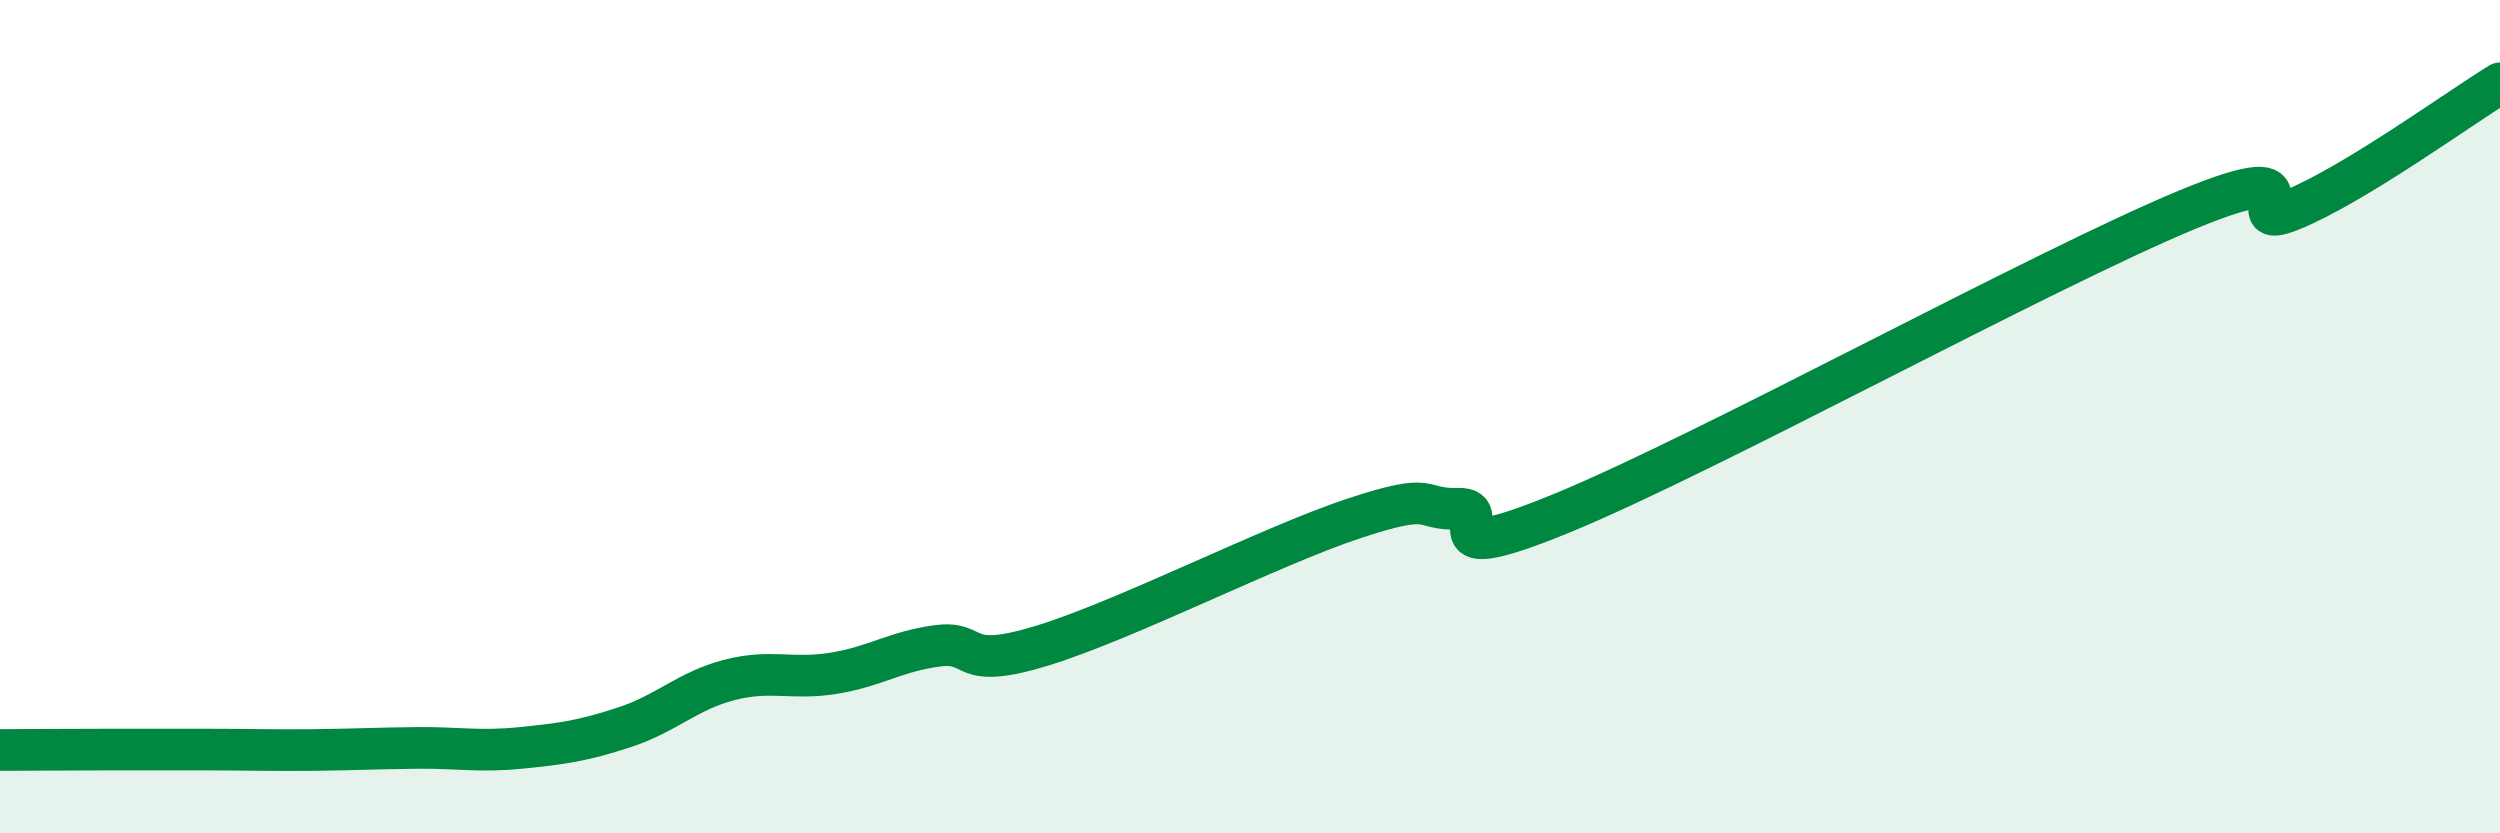 
    <svg width="60" height="20" viewBox="0 0 60 20" xmlns="http://www.w3.org/2000/svg">
      <path
        d="M 0,18 C 0.5,18 1.5,17.99 2.5,17.99 C 3.5,17.99 4,17.99 5,17.99 C 6,17.99 6.5,18.01 7.5,18 C 8.5,17.99 9,17.96 10,17.95 C 11,17.94 11.5,18.05 12.5,17.95 C 13.5,17.85 14,17.78 15,17.45 C 16,17.12 16.5,16.58 17.5,16.32 C 18.5,16.06 19,16.32 20,16.16 C 21,16 21.5,15.63 22.5,15.5 C 23.5,15.37 23,16.11 25,15.5 C 27,14.89 30.5,13.1 32.5,12.44 C 34.5,11.78 34,12.24 35,12.21 C 36,12.18 34,13.75 37.5,12.31 C 41,10.87 49,6.48 52.5,5.03 C 56,3.58 53.5,5.65 55,5.04 C 56.5,4.43 59,2.61 60,2L60 20L0 20Z"
        fill="#008740"
        opacity="0.1"
        stroke-linecap="round"
        stroke-linejoin="round"
      />
      <path
        d="M 0,18 C 0.5,18 1.5,17.99 2.5,17.99 C 3.5,17.99 4,17.99 5,17.99 C 6,17.99 6.5,18.01 7.5,18 C 8.5,17.99 9,17.96 10,17.95 C 11,17.94 11.5,18.05 12.5,17.95 C 13.5,17.85 14,17.78 15,17.45 C 16,17.12 16.5,16.58 17.5,16.32 C 18.5,16.06 19,16.32 20,16.16 C 21,16 21.5,15.63 22.5,15.5 C 23.5,15.37 23,16.11 25,15.5 C 27,14.89 30.5,13.1 32.5,12.44 C 34.5,11.78 34,12.24 35,12.21 C 36,12.18 34,13.75 37.5,12.31 C 41,10.87 49,6.48 52.5,5.03 C 56,3.58 53.5,5.65 55,5.04 C 56.5,4.43 59,2.61 60,2"
        stroke="#008740"
        stroke-width="1"
        fill="none"
        stroke-linecap="round"
        stroke-linejoin="round"
      />
    </svg>
  
